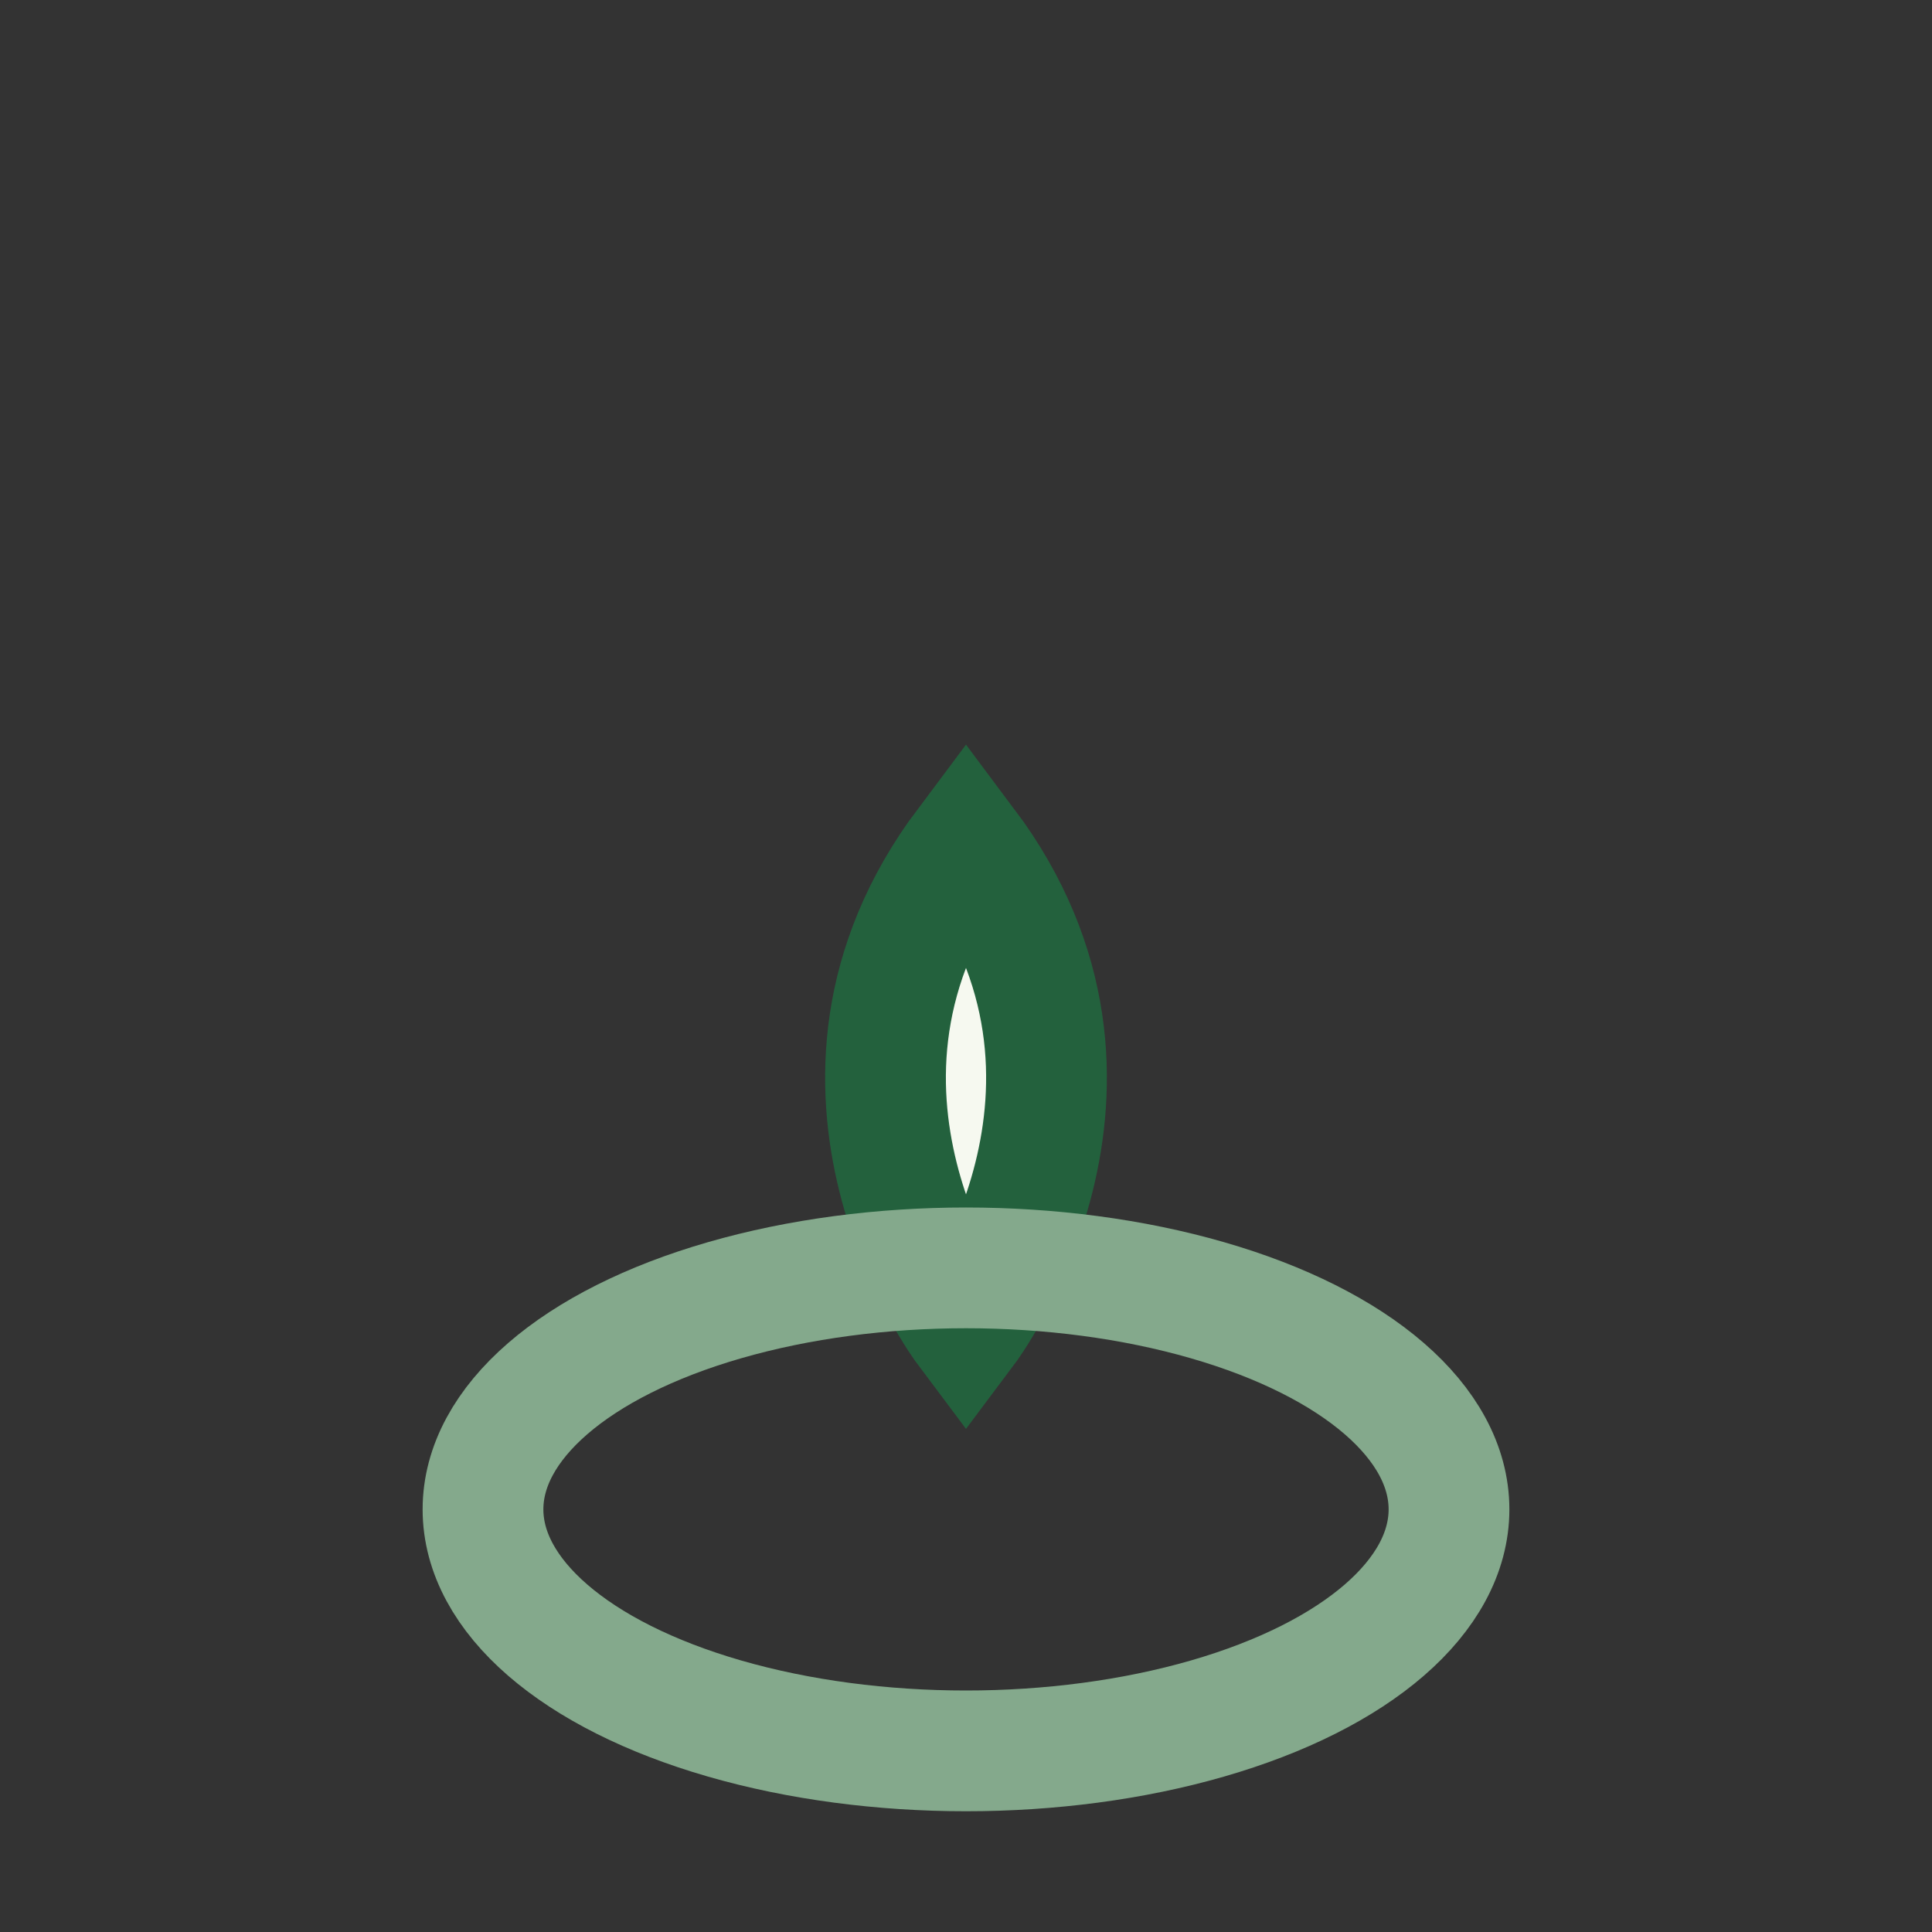 <?xml version="1.0" encoding="UTF-8"?>
<svg xmlns="http://www.w3.org/2000/svg" width="32" height="32" viewBox="0 0 32 32"><rect x="0" y="0" width="32" height="32" fill="#333333" stroke="none"/><path d="M16 22s-3-4 0-8c3 4 0 8 0 8z" fill="#F6F9F0" stroke="#23613D" stroke-width="2"/><ellipse cx="16" cy="25" rx="8" ry="4" fill="none" stroke="#84A98C" stroke-width="2"/></svg>